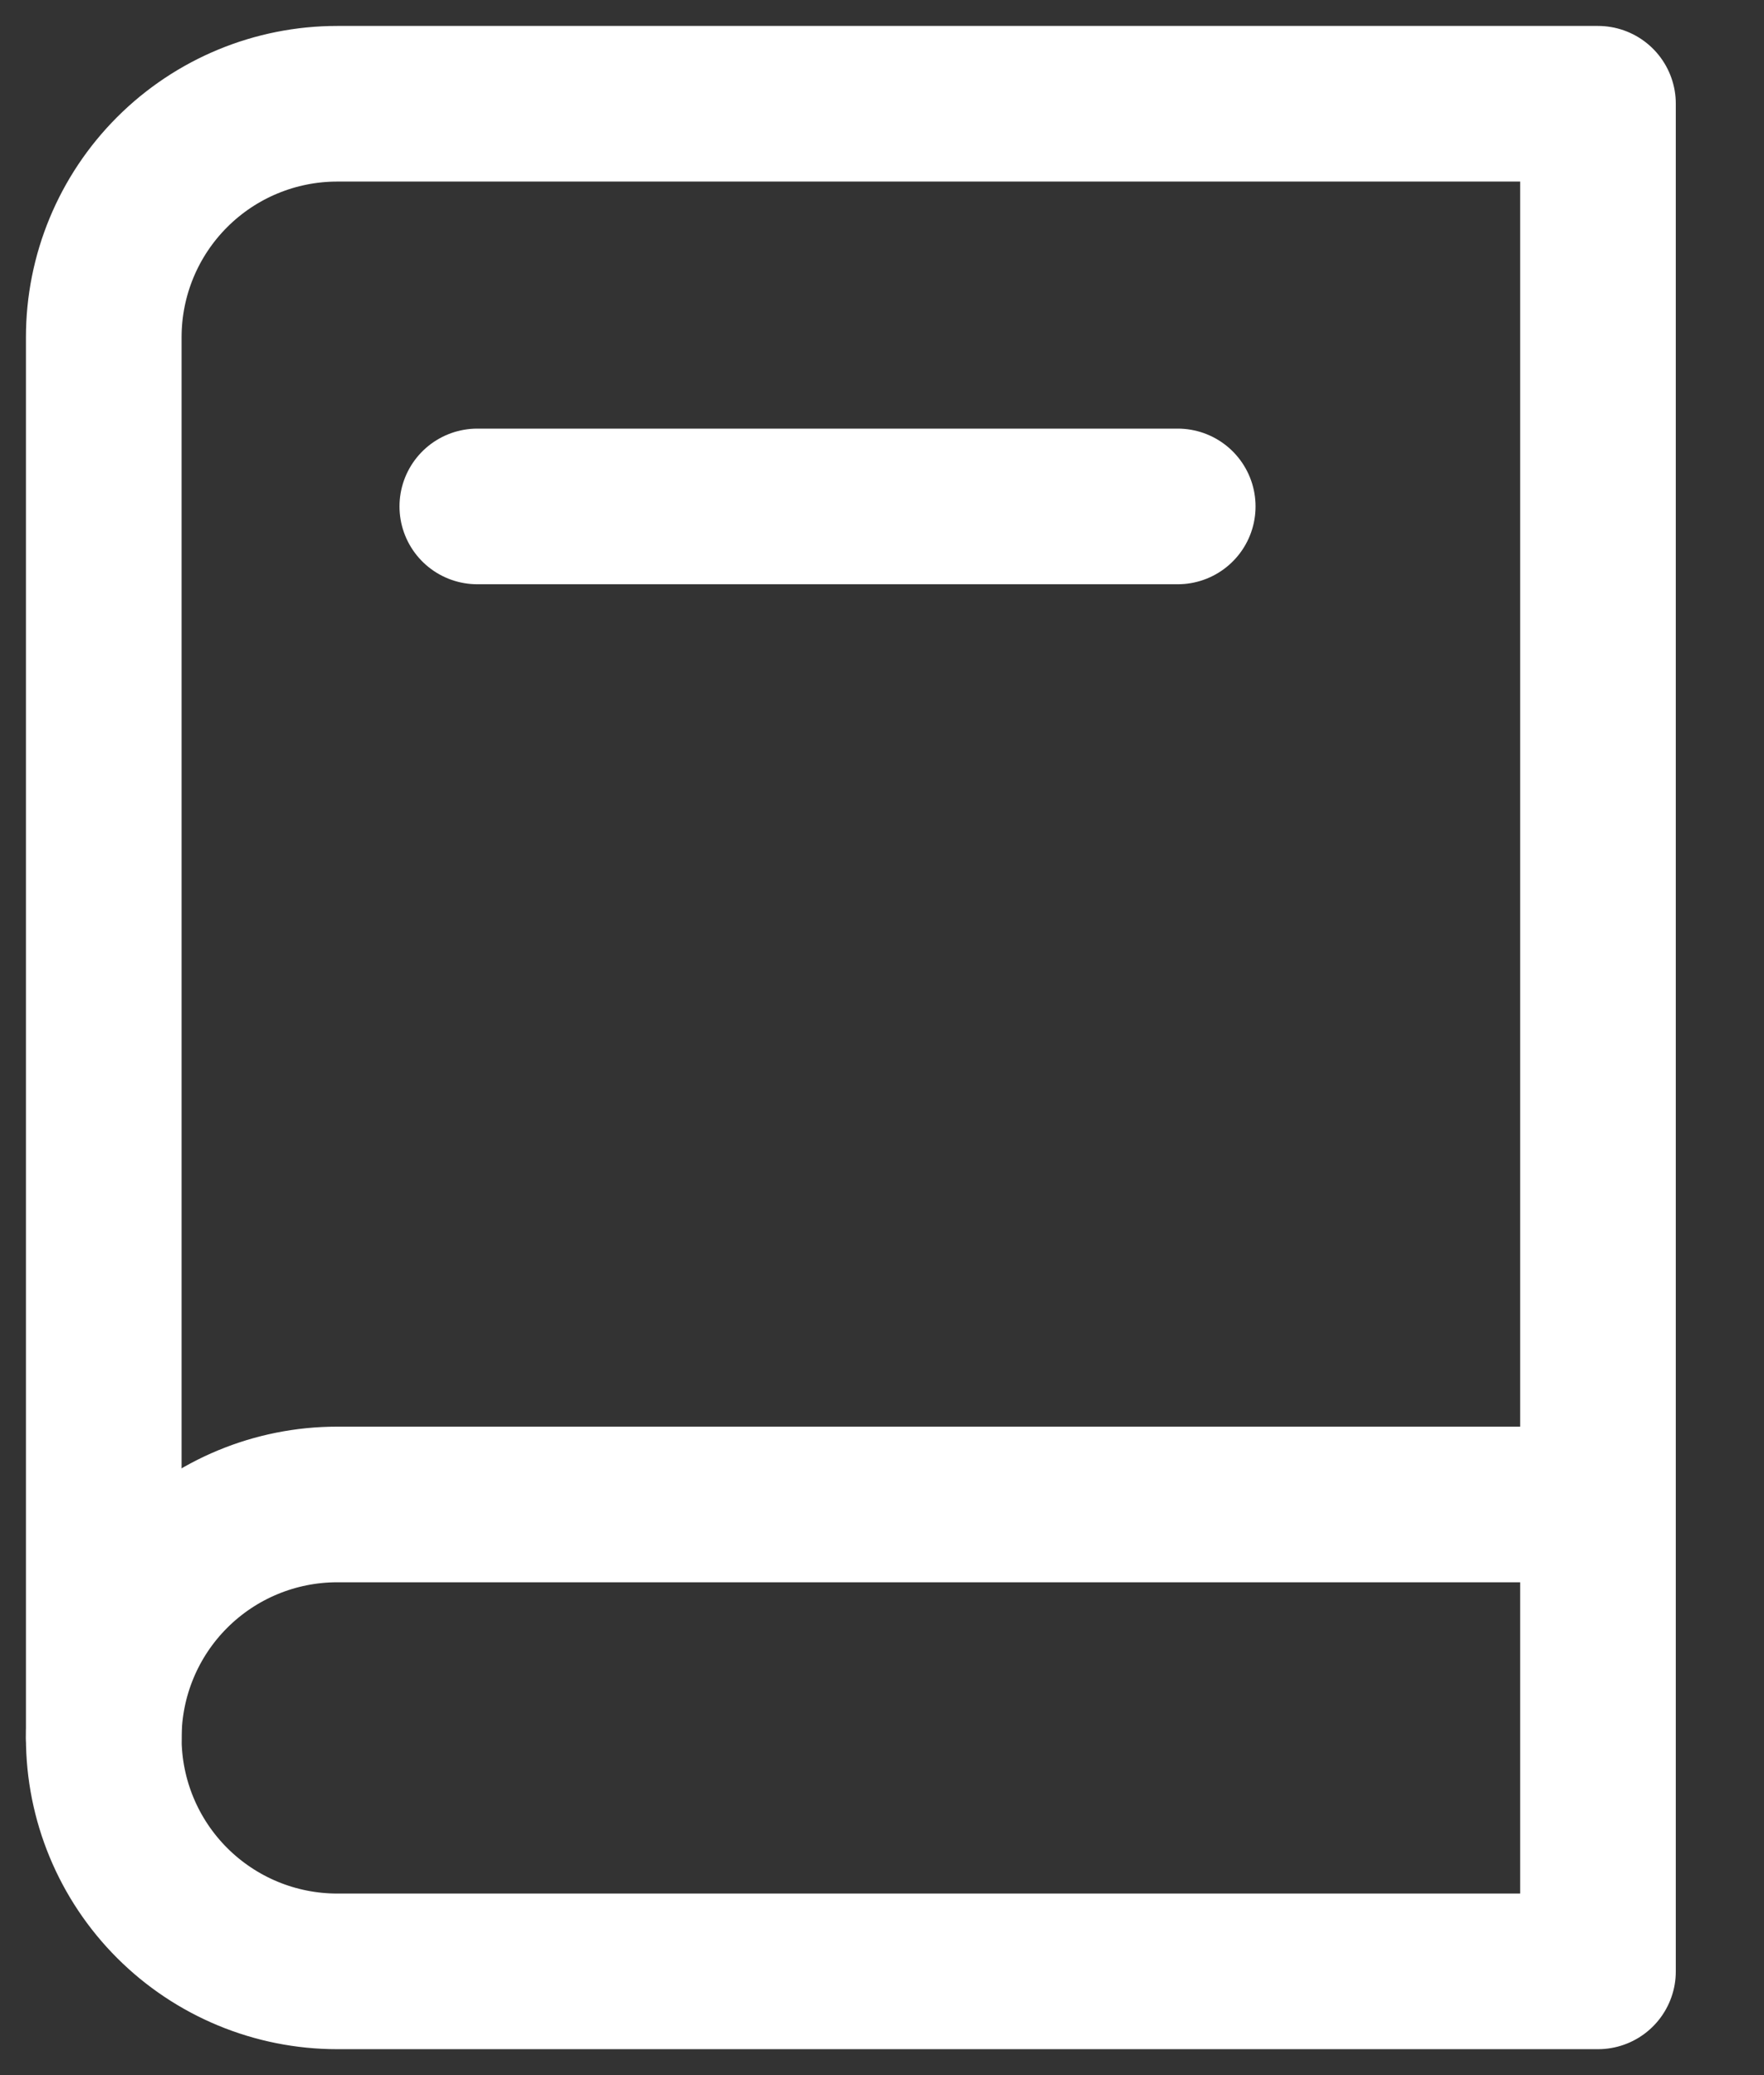 <svg width="17" height="20" viewBox="0 0 17 20" fill="none" xmlns="http://www.w3.org/2000/svg">
<rect x="0" y="0" width="17" height="20" fill="#333333" stroke="none"/>
<path d="M1 16.75C1 16.153 1.237 15.581 1.659 15.159C2.081 14.737 2.653 14.5 3.25 14.5H15.4" stroke="white" stroke-width="1.5" stroke-linecap="round" stroke-linejoin="round"/>
<path d="M3.25 1H15.4V19H3.25C2.653 19 2.081 18.763 1.659 18.341C1.237 17.919 1 17.347 1 16.75V3.25C1 2.653 1.237 2.081 1.659 1.659C2.081 1.237 2.653 1 3.25 1V1Z" stroke="white" stroke-width="1.5" stroke-linecap="round" stroke-linejoin="round"/>
<path d="M4.6 4.881H11.35" stroke="white" stroke-width="1.5" stroke-linecap="round"/>
</svg>
